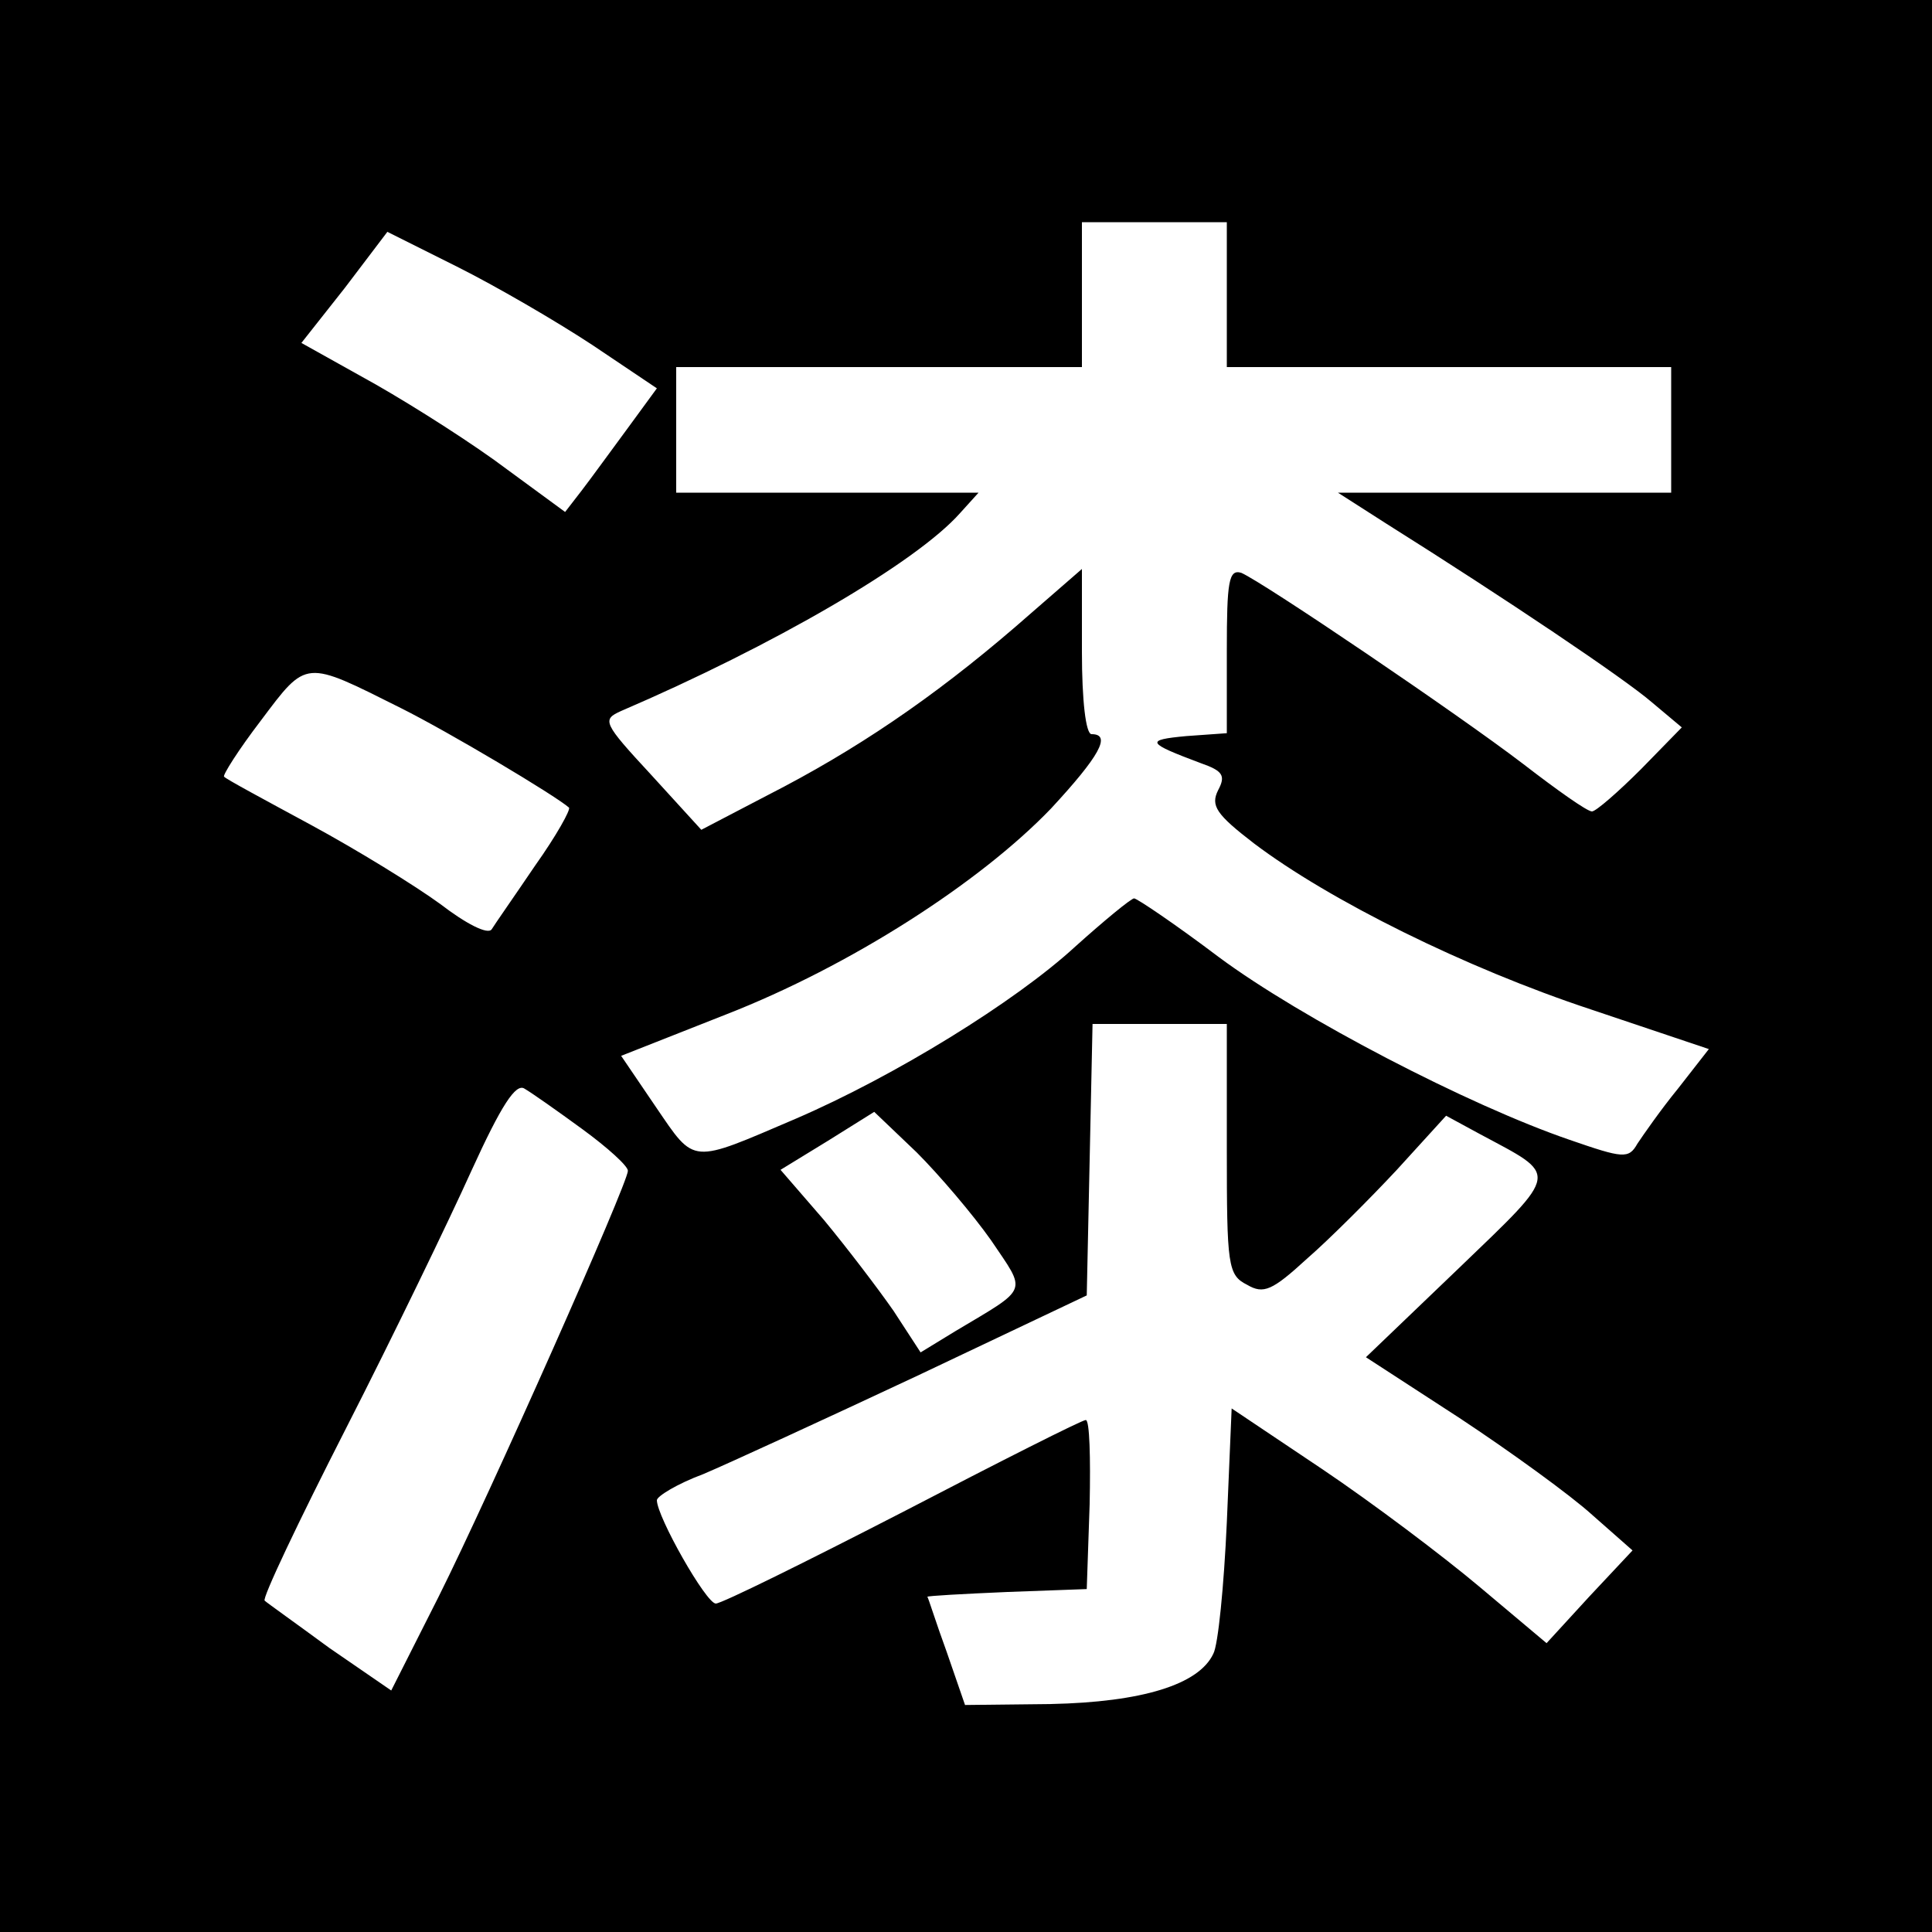 <?xml version="1.0" standalone="no"?>
<!DOCTYPE svg PUBLIC "-//W3C//DTD SVG 20010904//EN"
 "http://www.w3.org/TR/2001/REC-SVG-20010904/DTD/svg10.dtd">
<svg version="1.0" xmlns="http://www.w3.org/2000/svg"
 width="200pt" height="200pt" viewBox="0 0 200 200"
 preserveAspectRatio="xMidYMid meet">
<g transform="translate(0,200) scale(0.1,-0.1)"
fill="#000000" stroke="none">
<path d="M0 1000 l0 -1000 1000 0 1000 0 0 1000 0 1000 -1000 0 -1000 0 0
-1000z m1270 695 l0 -75 230 0 230 0 0 -65 0 -65 -172 0 -173 0 50 -32 c124
-78 246 -160 275 -185 l31 -26 -42 -43 c-24 -24 -47 -44 -51 -44 -5 0 -36 22
-71 49 -68 52 -269 188 -292 198 -13 4 -15 -9 -15 -80 l0 -86 -42 -3 c-43 -4
-41 -7 15 -28 23 -8 26 -13 18 -28 -8 -16 -2 -25 37 -55 78 -59 219 -129 349
-172 l122 -41 -32 -41 c-18 -22 -36 -48 -42 -57 -9 -16 -15 -15 -70 4 -105 36
-278 126 -363 189 -45 34 -85 61 -88 61 -3 0 -31 -23 -61 -50 -62 -57 -187
-134 -289 -178 -110 -47 -104 -48 -145 12 l-36 53 109 43 c128 50 262 136 336
213 50 54 63 77 42 77 -6 0 -10 35 -10 85 l0 86 -69 -60 c-86 -74 -166 -128
-256 -174 l-69 -36 -52 57 c-50 54 -51 57 -31 66 156 67 305 153 351 205 l19
21 -156 0 -157 0 0 65 0 65 210 0 210 0 0 75 0 75 75 0 75 0 0 -75z m-657 -52
l67 -45 -30 -41 c-17 -23 -38 -52 -48 -65 l-17 -22 -60 44 c-33 25 -94 64
-136 88 l-77 43 45 57 44 58 72 -36 c40 -20 102 -56 140 -81z m-198 -376 c50
-25 159 -90 174 -103 2 -2 -13 -29 -35 -60 -21 -31 -42 -61 -45 -66 -4 -6 -27
6 -53 26 -26 19 -86 56 -134 82 -48 26 -89 48 -90 50 -2 1 15 28 38 58 48 64
45 63 145 13z m855 -457 c0 -120 1 -130 21 -140 17 -10 26 -6 62 27 23 20 65
62 93 92 l51 56 35 -19 c82 -44 84 -37 -22 -139 l-96 -92 97 -63 c53 -35 115
-80 137 -100 l42 -37 -45 -48 -44 -48 -69 58 c-38 32 -111 87 -163 122 l-94
63 -5 -118 c-3 -66 -9 -127 -14 -136 -15 -32 -74 -50 -168 -52 l-89 -1 -19 55
c-11 30 -19 56 -20 57 0 1 37 3 83 5 l82 3 3 88 c1 48 0 87 -4 87 -4 0 -89
-43 -189 -95 -101 -52 -188 -95 -194 -95 -10 0 -61 90 -61 107 0 4 21 17 48
27 26 11 126 57 222 102 l175 83 3 140 3 141 69 0 70 0 0 -130z m-667 21 c26
-19 47 -38 47 -43 0 -13 -143 -335 -196 -441 l-49 -97 -64 44 c-34 25 -65 47
-67 49 -3 2 35 82 84 178 49 96 107 216 130 267 31 68 46 91 55 85 7 -4 34
-23 60 -42z m423 -115 c37 -55 40 -48 -37 -94 l-36 -22 -28 43 c-16 23 -48 65
-72 94 l-45 52 49 30 48 30 44 -42 c23 -23 58 -64 77 -91z"/>
</g>
</svg>
